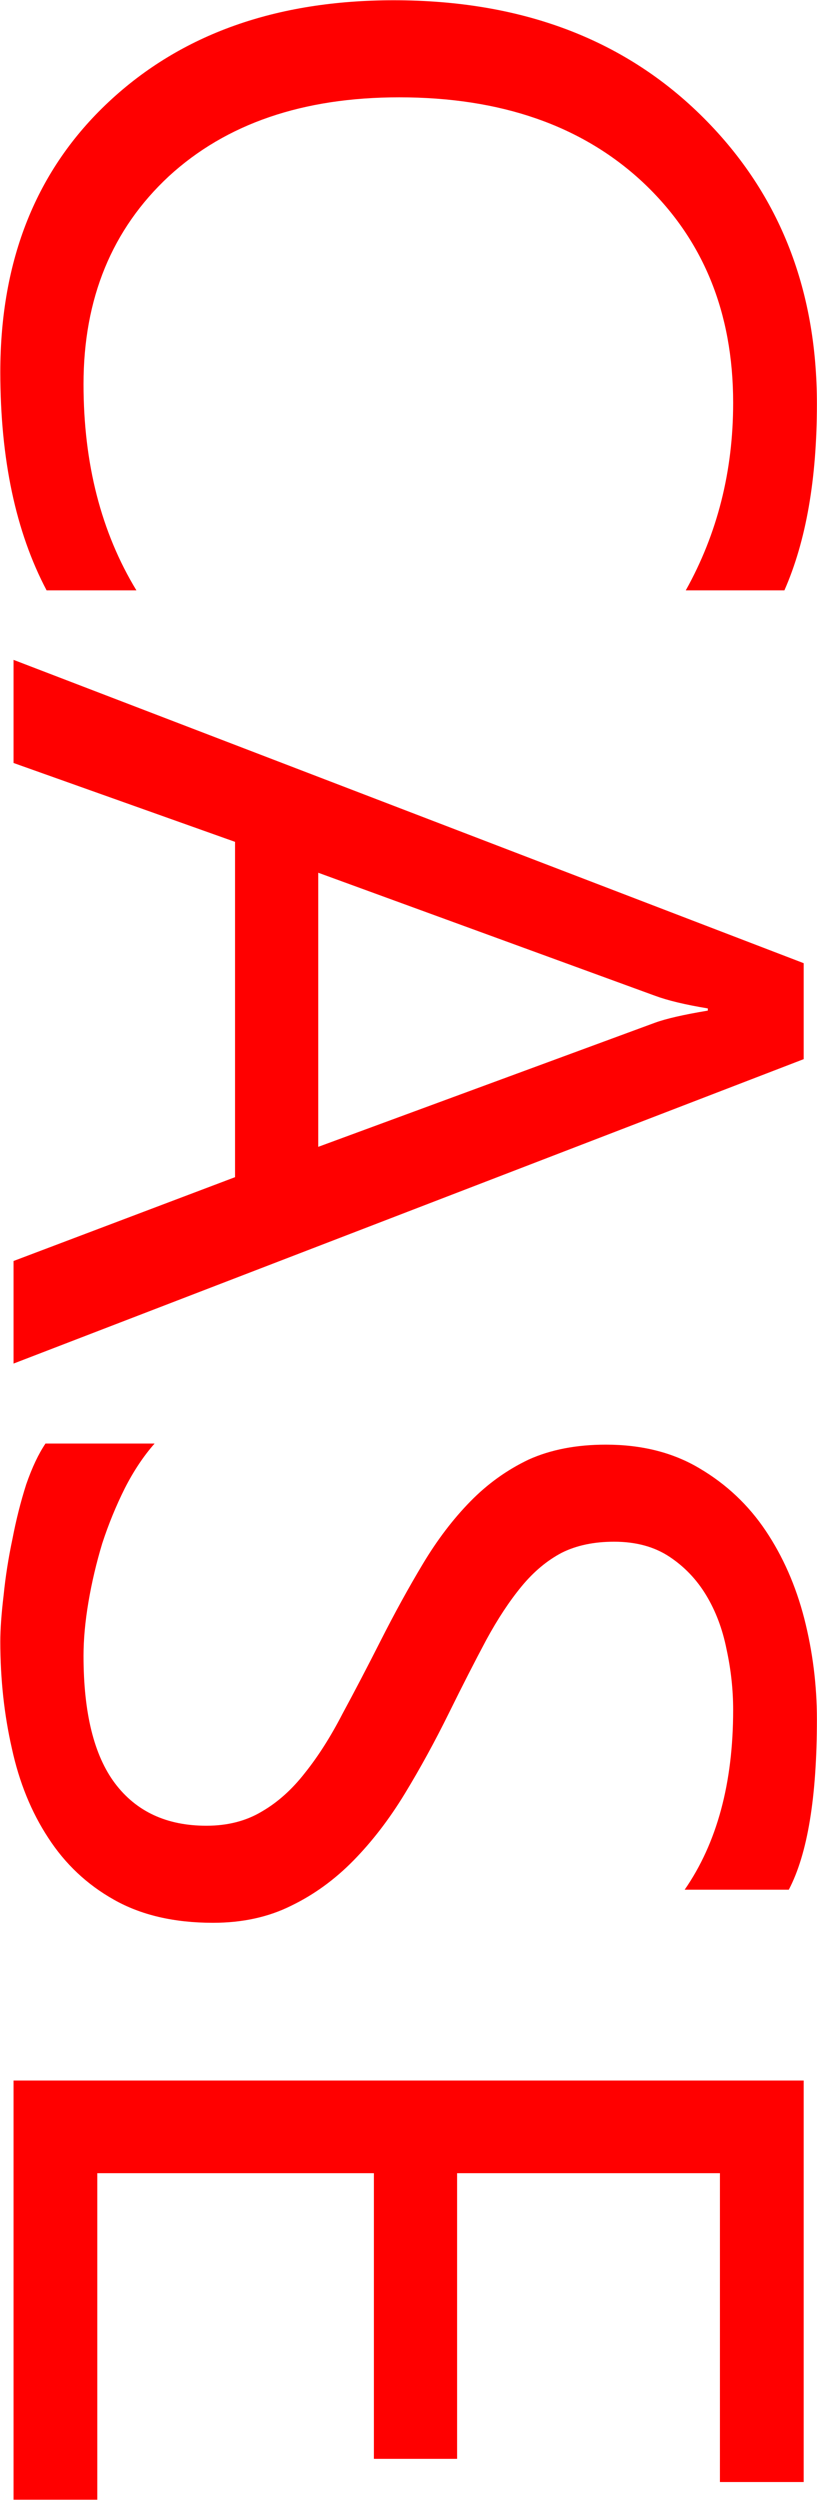 <svg width="2172" height="6640" viewBox="0 0 2172 6640" fill="none" xmlns="http://www.w3.org/2000/svg">
<path d="M123.891 1568.08C41.859 1412.8 0.844 1219.45 0.844 988C0.844 689.172 97.035 449.914 289.418 270.227C481.801 90.539 734.242 0.695 1046.74 0.695C1382.68 0.695 1654.16 101.77 1861.2 303.918C2068.23 506.066 2171.74 762.414 2171.74 1072.96C2171.74 1272.18 2142.93 1437.22 2085.32 1568.08H1823.11C1907.09 1417.69 1949.09 1251.67 1949.09 1070.03C1949.09 828.82 1868.52 633.02 1707.39 482.629C1546.25 333.215 1330.92 258.508 1061.39 258.508C805.531 258.508 601.43 328.332 449.086 467.98C297.719 608.605 222.035 792.688 222.035 1020.23C222.035 1231.16 268.91 1413.78 362.66 1568.08H123.891ZM36 3621.79V3349.33L624.867 3126.67L624.867 2236.05L36 2026.57V1752.65L2136.59 2558.31V2813.2L36 3621.79ZM846.059 3046.11L1741.08 2716.52C1770.38 2705.77 1817.25 2695.03 1881.7 2684.29V2678.43C1822.13 2668.66 1775.26 2657.43 1741.08 2644.74L846.059 2318.08V3046.11ZM120.961 3834.19H411C381.703 3867.39 355.336 3906.95 331.898 3952.84C308.461 3999.72 288.441 4048.55 271.84 4099.33C256.215 4151.09 244.008 4202.84 235.219 4254.6C226.43 4306.36 222.035 4354.21 222.035 4398.16C222.035 4549.52 249.867 4662.32 305.531 4736.54C362.172 4811.73 443.227 4849.33 548.695 4849.33C605.336 4849.33 654.652 4836.63 696.645 4811.24C738.637 4786.83 776.723 4752.65 810.902 4708.7C846.059 4664.76 879.262 4612.51 910.512 4551.96C942.738 4492.39 976.43 4427.94 1011.59 4358.61C1048.7 4285.36 1086.29 4217 1124.38 4153.53C1162.46 4090.05 1204.46 4034.88 1250.36 3988C1296.25 3941.12 1348.01 3904.02 1405.63 3876.67C1464.22 3850.3 1532.58 3837.12 1610.71 3837.12C1706.41 3837.12 1789.42 3858.12 1859.73 3900.11C1931.02 3942.1 1989.61 3997.28 2035.51 4065.64C2081.41 4134 2115.59 4211.63 2138.05 4298.55C2160.51 4386.44 2171.74 4475.79 2171.74 4566.61C2171.74 4773.64 2146.84 4924.52 2097.04 5019.25H1820.18C1906.12 4895.23 1949.09 4736.05 1949.09 4541.71C1949.09 4488 1943.23 4434.29 1931.51 4380.58C1920.77 4326.87 1902.7 4279.02 1877.31 4237.02C1851.92 4195.03 1819.2 4160.85 1779.16 4134.48C1739.13 4108.12 1690.3 4094.93 1632.68 4094.93C1578.97 4094.93 1532.58 4104.7 1493.52 4124.23C1454.46 4144.74 1418.81 4174.52 1386.59 4213.59C1354.36 4252.65 1323.11 4300.01 1292.84 4355.68C1262.56 4412.32 1229.36 4477.26 1193.23 4550.5C1156.12 4625.7 1117.05 4696.98 1076.04 4764.37C1035.02 4831.75 989.613 4890.83 939.809 4941.61C890.004 4992.39 834.828 5032.43 774.281 5061.73C713.734 5092 644.398 5107.14 566.273 5107.14C462.758 5107.14 374.867 5086.63 302.602 5045.62C231.313 5005.58 173.207 4950.89 128.285 4881.55C83.363 4813.2 51.137 4734.09 31.605 4644.25C11.098 4554.41 0.844 4459.68 0.844 4360.07C0.844 4326.87 3.773 4285.85 9.633 4237.02C14.516 4188.2 22.328 4138.39 33.07 4087.61C42.836 4036.83 55.043 3988.49 69.691 3942.59C85.316 3897.67 102.406 3861.54 120.961 3834.19ZM36 6639.37V5526.09H2136.59V6592.49H1913.93V5772.18H1215.2V6530.97H994.008L994.008 5772.18H258.656V6639.37H36Z" fill="#FF0000"/>
</svg>
